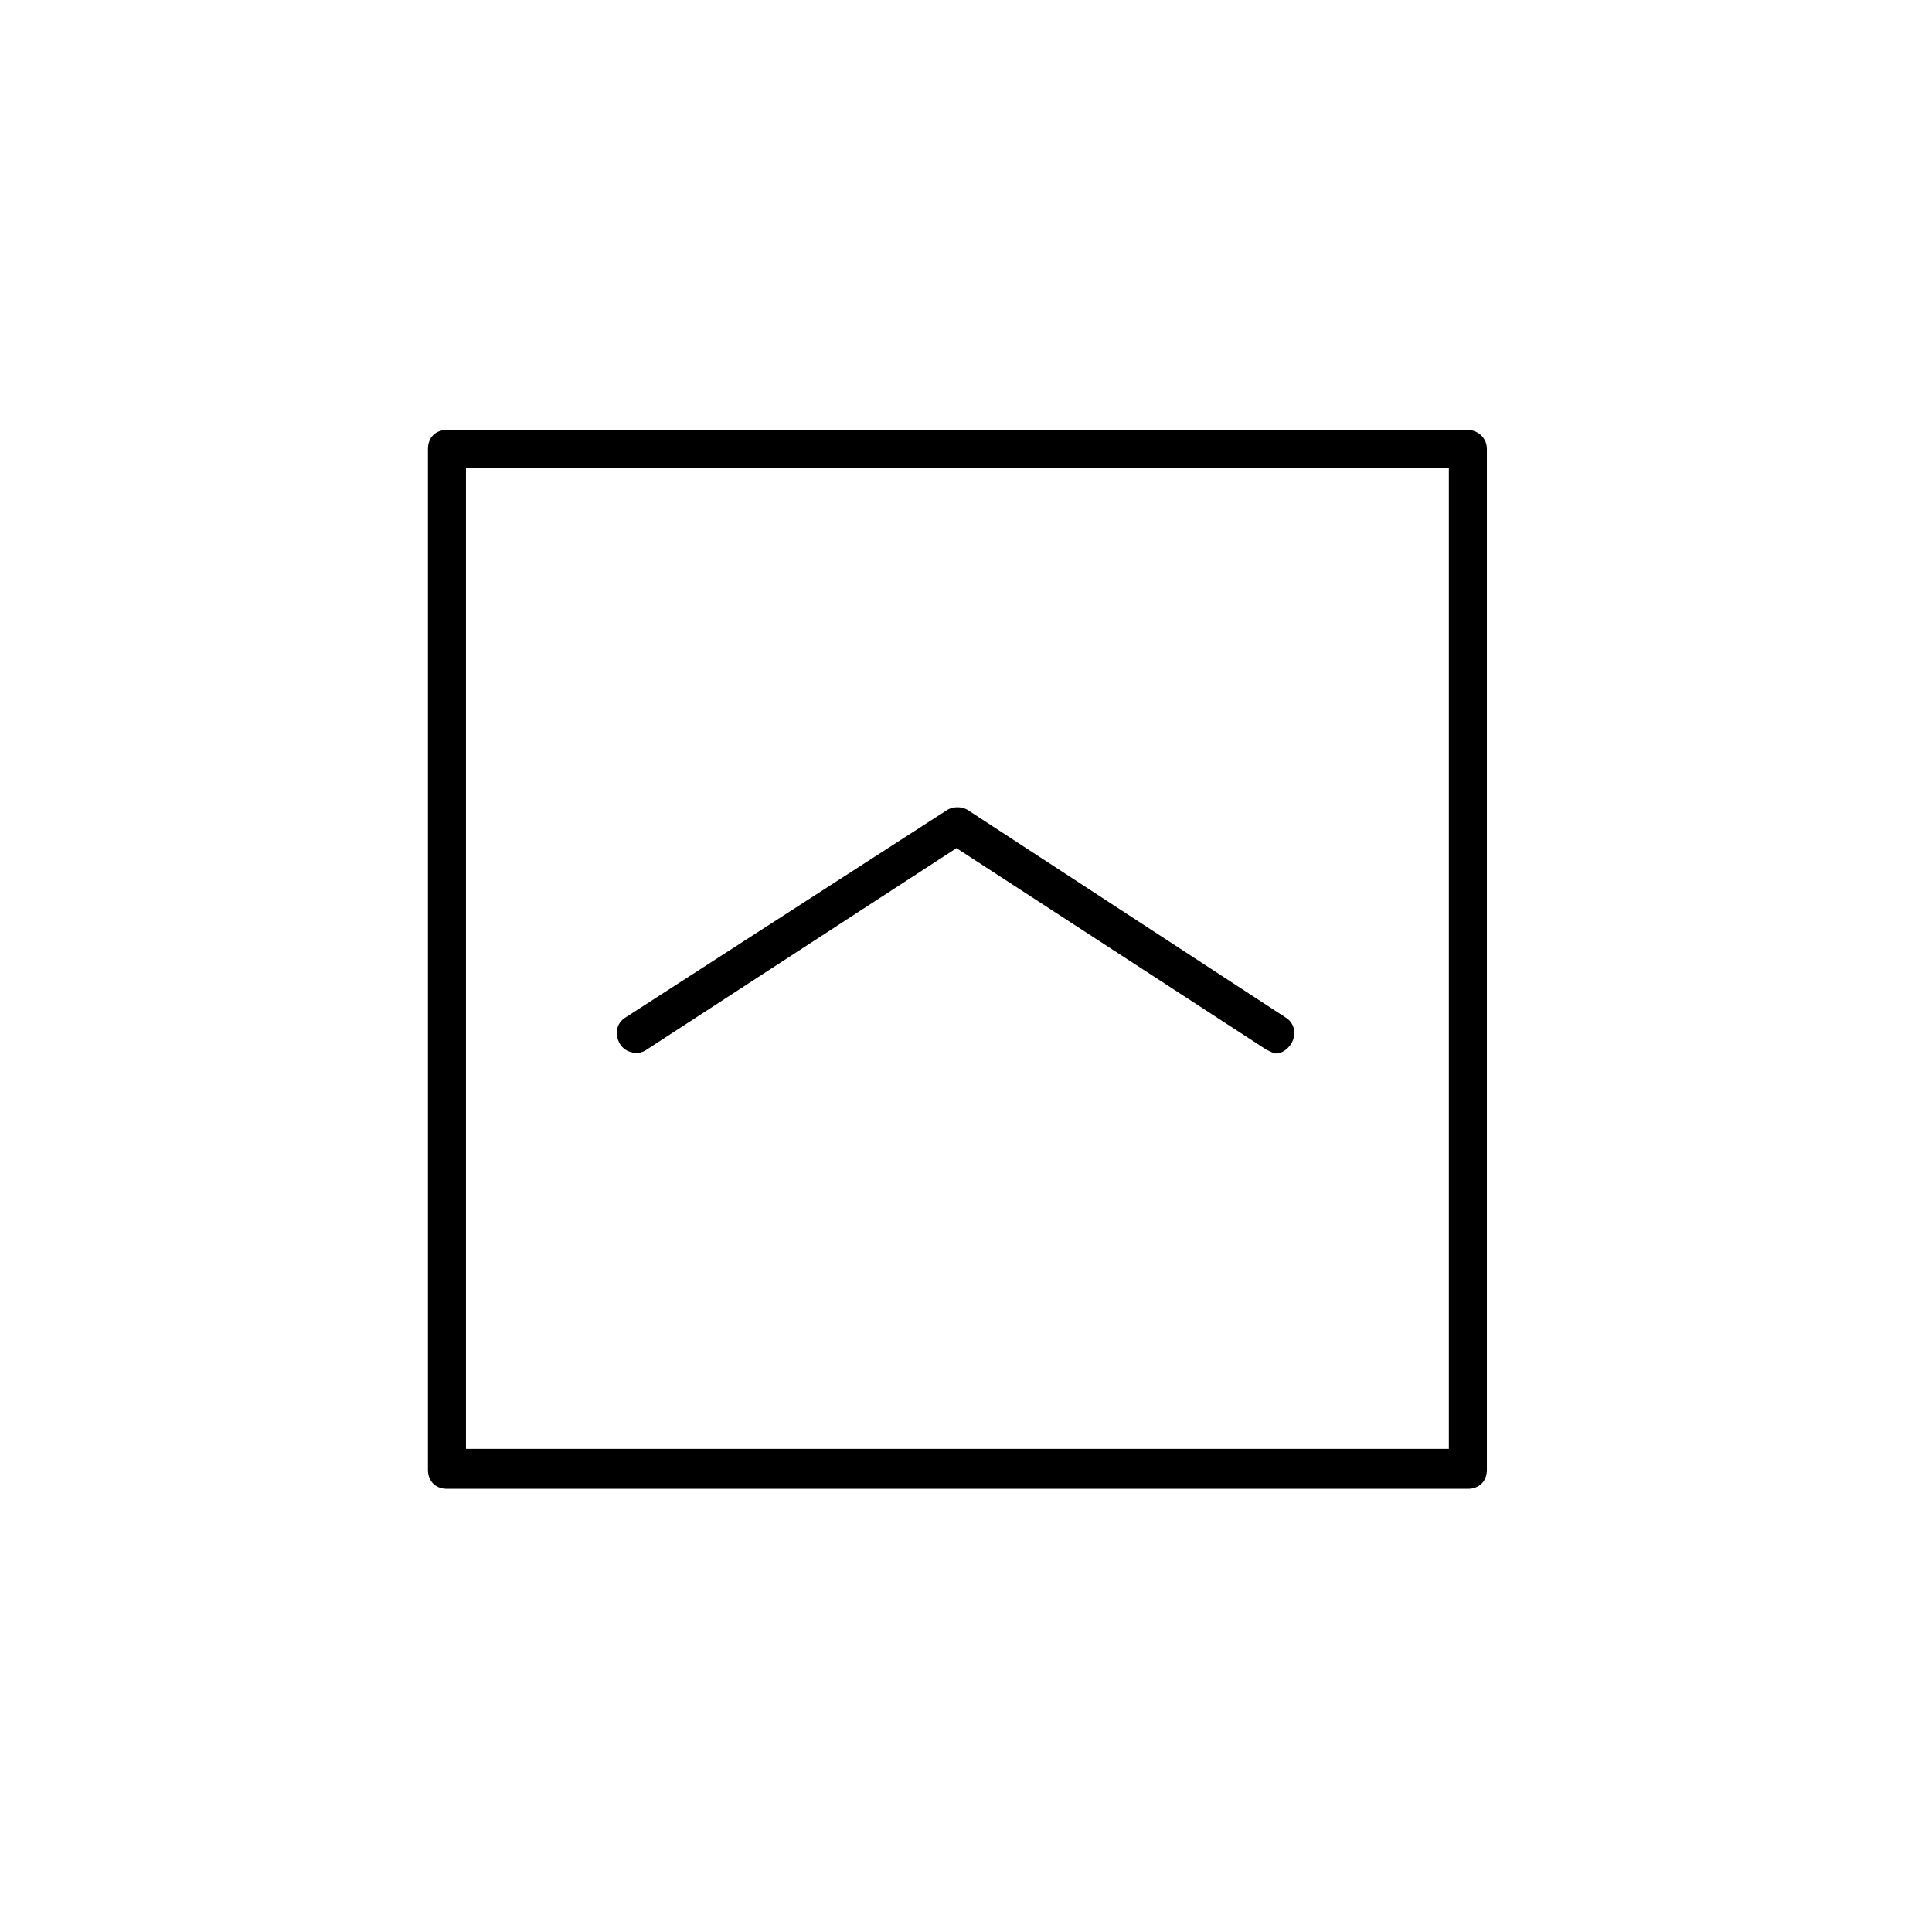 <?xml version="1.0" encoding="UTF-8"?>
<!-- Uploaded to: ICON Repo, www.iconrepo.com, Generator: ICON Repo Mixer Tools -->
<svg fill="#000000" width="800px" height="800px" version="1.1" viewBox="144 144 512 512" xmlns="http://www.w3.org/2000/svg">
 <g>
  <path d="m315.36 422.17 82.121-53.402 82.121 53.402c1.008 0.504 2.016 1.008 2.519 1.008 1.512 0 3.023-1.008 4.031-2.519 1.512-2.519 1.008-5.543-1.512-7.055l-84.137-54.914c-1.512-1.008-4.031-1.008-5.543 0l-85.145 54.914c-2.519 1.512-3.023 4.535-1.512 7.055 1.512 2.516 5.039 3.019 7.055 1.512z"/>
  <path d="m533 257.93h-270.55c-3.023 0-5.039 2.016-5.039 5.039v270.55c0 3.023 2.016 5.039 5.039 5.039h270.55c3.023 0 5.039-2.016 5.039-5.039v-270.55c0-3.019-2.519-5.035-5.039-5.035zm-5.039 270.04h-260.47v-259.96h260.47z"/>
 </g>
</svg>